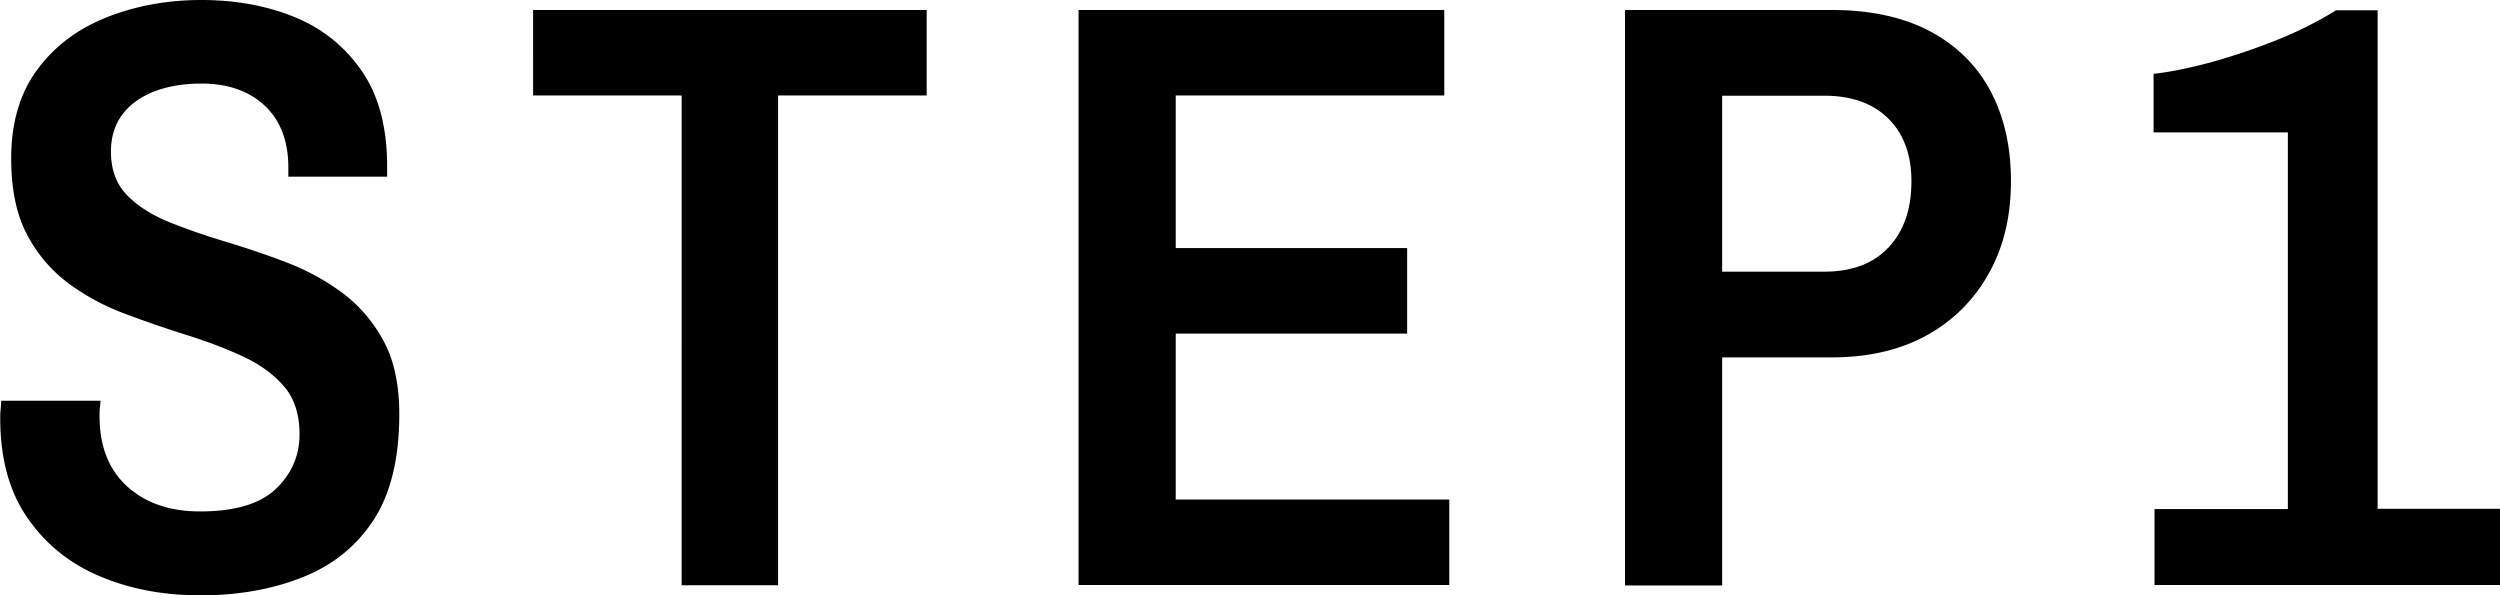 <svg id="_レイヤー_2" xmlns="http://www.w3.org/2000/svg" viewBox="0 0 105 25"><path d="M8.34 25c-1.49 0-2.87-.26-4.13-.79-1.27-.53-2.28-1.34-3.05-2.45-.77-1.1-1.15-2.5-1.15-4.19 0-.12 0-.25.02-.41.01-.15.02-.26.02-.33h4.17s0 .11-.02.26-.02.28-.02.37c0 1.27.38 2.25 1.15 2.96.77.7 1.79 1.06 3.07 1.06 1.47 0 2.53-.32 3.19-.95.66-.63.99-1.4.99-2.29 0-.84-.22-1.52-.66-2.02-.44-.51-1.01-.92-1.72-1.25s-1.5-.63-2.36-.9c-.86-.27-1.73-.57-2.61-.9-.88-.33-1.67-.76-2.38-1.29a6.01 6.01 0 01-1.72-2.04C.69 9.01.47 7.94.47 6.65c0-1.5.37-2.75 1.1-3.73C2.3 1.93 3.28 1.2 4.5.72 5.72.24 7.04 0 8.46 0s2.75.24 3.92.72 2.11 1.24 2.82 2.27S16.26 5.36 16.26 7v.42h-4.15v-.39c0-1.1-.33-1.97-.99-2.59-.66-.62-1.55-.93-2.66-.93s-2.08.25-2.77.76-1.03 1.2-1.03 2.1c0 .75.22 1.35.66 1.81.44.46 1.02.83 1.74 1.13.72.29 1.51.57 2.38.83.86.26 1.73.55 2.59.88.86.33 1.65.76 2.36 1.29s1.28 1.2 1.72 2.01c.44.81.66 1.84.66 3.08 0 1.85-.36 3.33-1.08 4.44-.72 1.1-1.72 1.91-3 2.41-1.28.51-2.73.76-4.36.76zm20.29-.42V4.01h-6.24V.42h16.53v3.59h-6.24v20.57h-4.04zm16.67 0V.42h15.36v3.59H49.38v6.41h9.72v3.59h-9.72v6.97h11.49v3.59H45.3zm22.95 0V.42h8.69c1.65 0 3.04.31 4.17.92 1.12.61 1.96 1.46 2.52 2.54s.83 2.32.83 3.73c0 1.48-.31 2.78-.94 3.89a6.568 6.568 0 01-2.61 2.59c-1.11.61-2.44.92-3.97.92h-4.61v9.58h-4.08zm4.08-13.17h4.29c1.16 0 2.06-.34 2.7-1.02.64-.68.96-1.61.96-2.78 0-1.1-.32-1.98-.96-2.62s-1.54-.97-2.7-.97h-4.29v7.4zm18.16 13.17v-3.2h5.6V5.56h-5.64V3.1c.66-.07 1.45-.23 2.36-.47.91-.25 1.83-.56 2.77-.93.93-.37 1.78-.8 2.54-1.27h1.74v20.94H105v3.2H90.49z" id="_コンテンツ"/></svg>